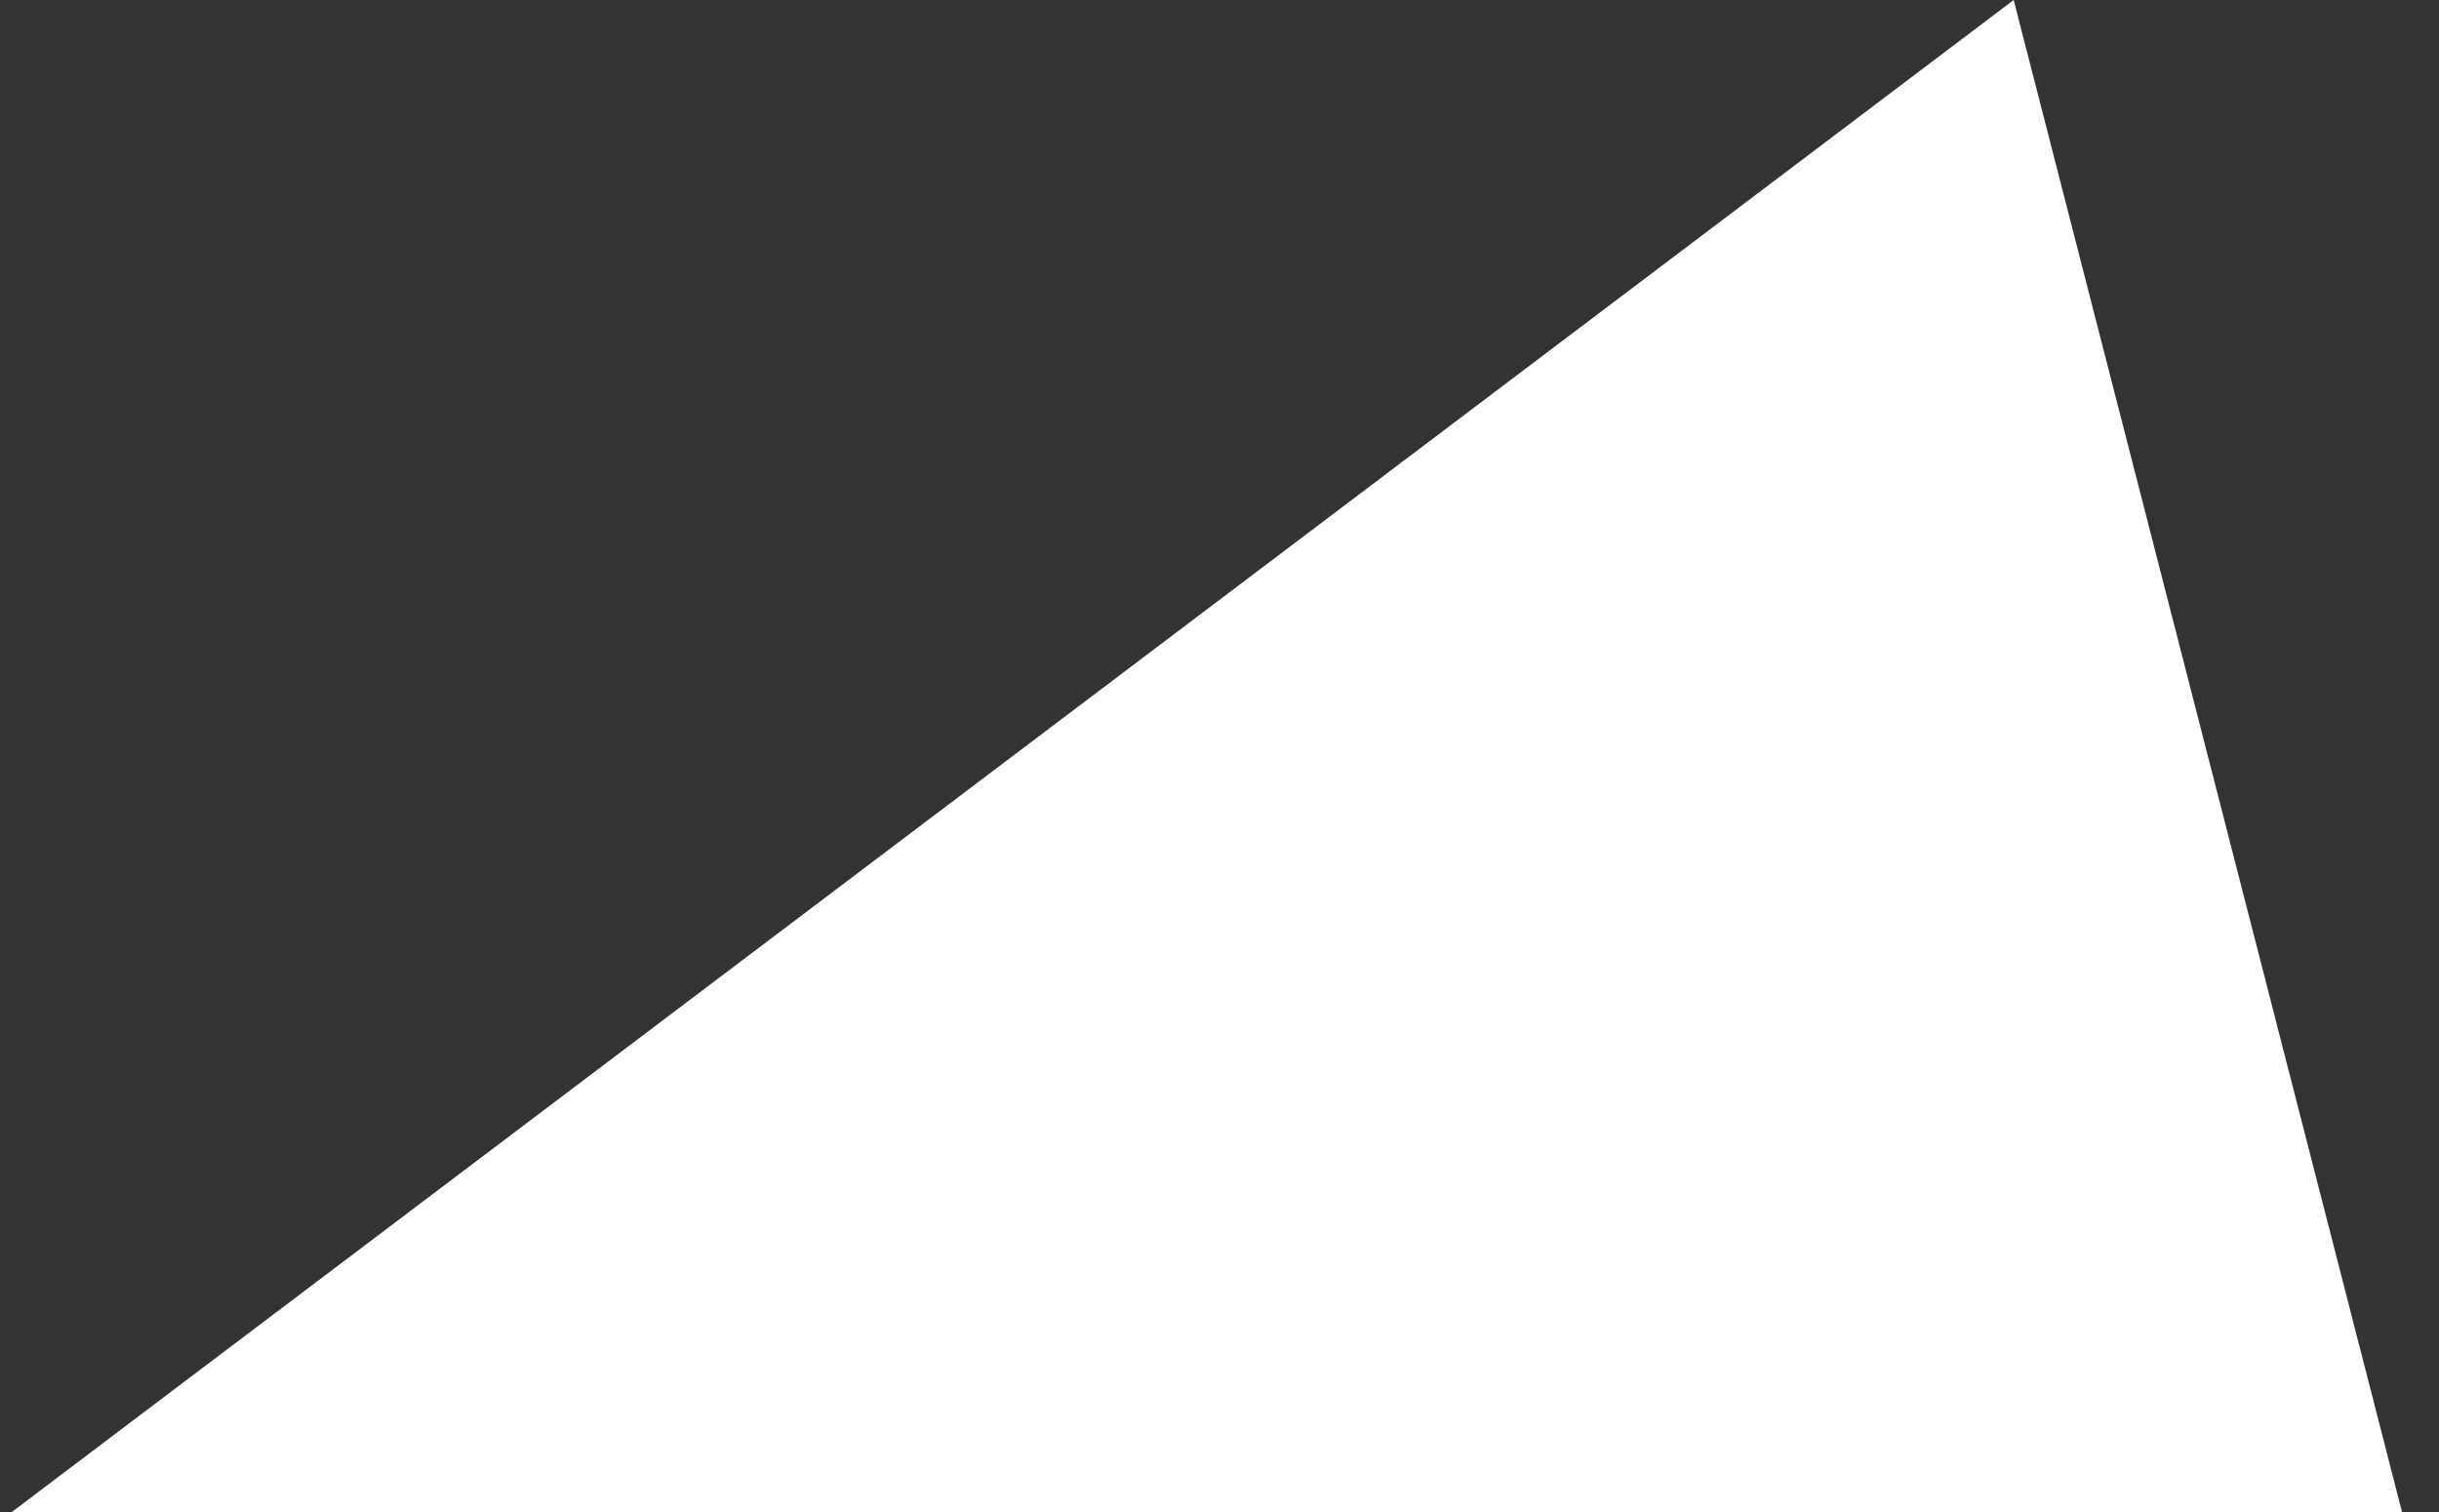 <?xml version="1.0" encoding="UTF-8"?> <svg xmlns="http://www.w3.org/2000/svg" width="50" height="31" viewBox="0 0 50 31" fill="none"><rect x="0" y="0" width="50" height="31" fill="#333333" stroke="none"/><path d="M0.242 31L41.281 0L49.242 31L0.242 31Z" fill="white"></path></svg> 